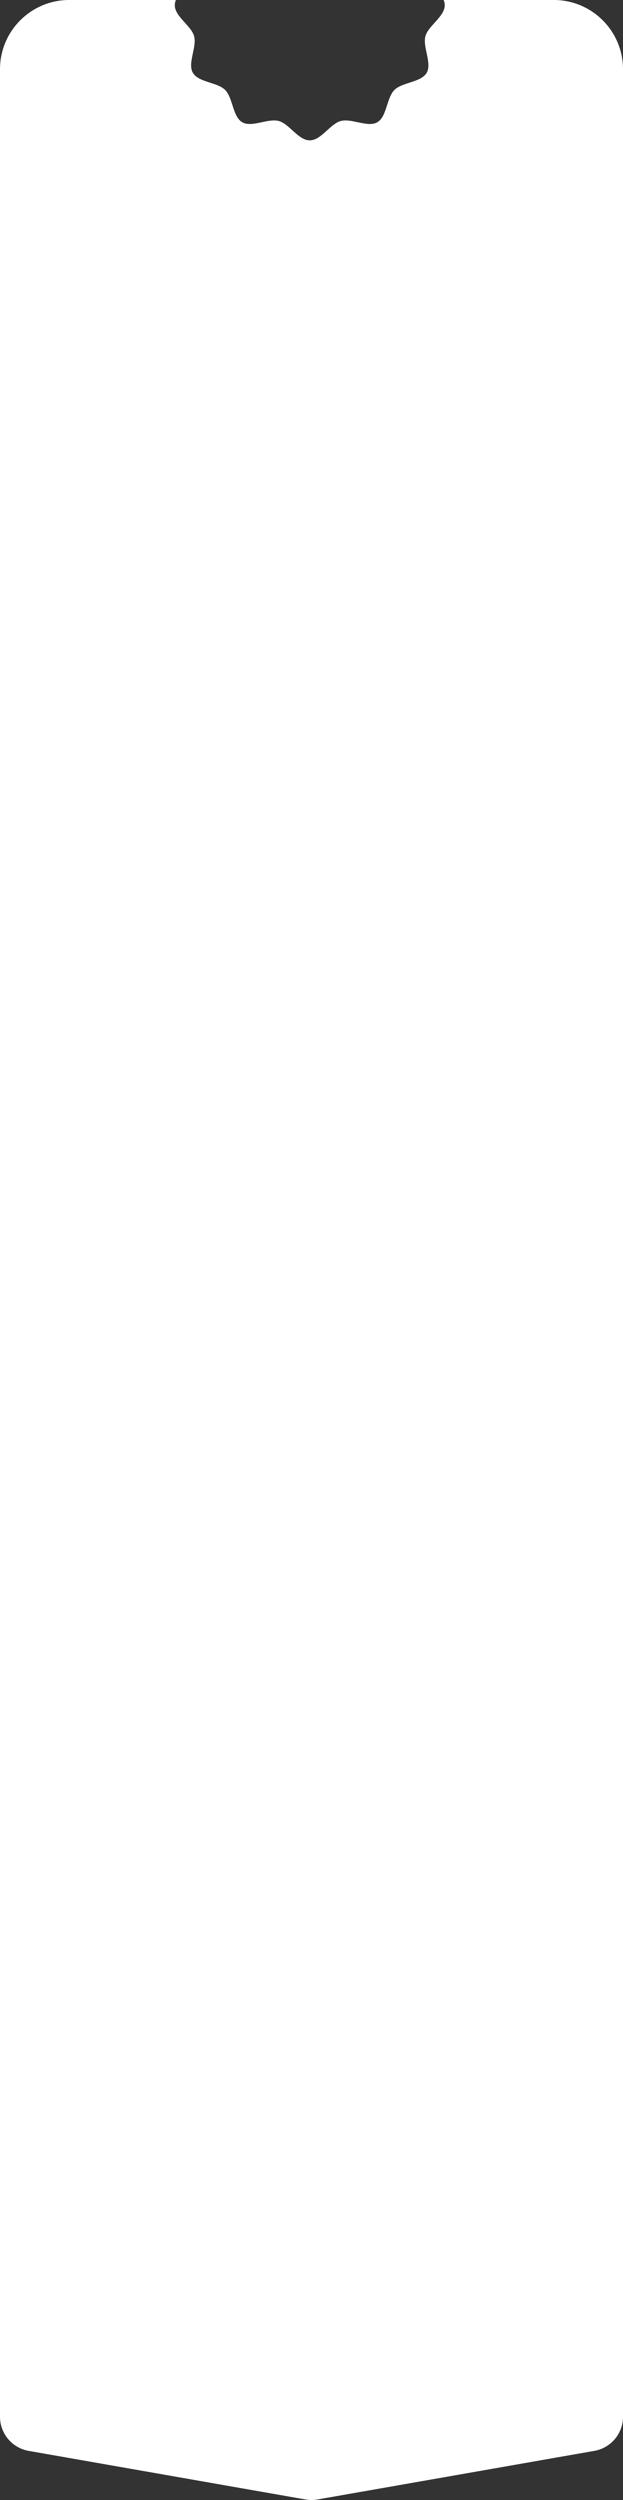 <?xml version="1.0" encoding="UTF-8"?> <svg xmlns="http://www.w3.org/2000/svg" width="1440" height="5771" viewBox="0 0 1440 5771" fill="none"><rect x="0" y="0" width="1440" height="5771" fill="#333333" stroke="none"/> <path fill-rule="evenodd" clip-rule="evenodd" d="M1004.73 52.319C995.422 62.614 986.213 72.798 983.312 83.64C980.261 95.062 983.212 108.974 986.15 122.822C989.681 139.466 993.192 156.017 986.238 168.039C979.144 180.301 962.823 185.576 946.544 190.836C933.166 195.159 919.817 199.473 911.643 207.648C903.462 215.825 899.147 229.178 894.823 242.56C889.563 258.835 884.29 275.151 872.034 282.243C860.015 289.194 843.466 285.685 826.823 282.157C812.975 279.221 799.062 276.271 787.64 279.322C776.796 282.219 766.611 291.429 756.314 300.74C743.539 312.292 730.592 324 716 324C701.408 324 688.461 312.292 675.685 300.739C665.387 291.427 655.201 282.216 644.355 279.317C632.934 276.266 619.022 279.216 605.174 282.153C588.531 285.682 571.981 289.192 559.961 282.238C547.699 275.145 542.425 258.823 537.164 242.544C532.841 229.166 528.527 215.818 520.352 207.643C512.175 199.462 498.822 195.147 485.44 190.823C469.165 185.563 452.849 180.29 445.757 168.034C438.806 156.015 442.315 139.466 445.843 122.823C448.779 108.975 451.729 95.062 448.678 83.64C445.781 72.796 436.571 62.611 427.26 52.314C415.708 39.539 404 26.592 404 12C404 7.88 404.933 3.891 406.533 0H160C71.634 0 0 71.635 0 160V5578.73C0 5617.89 28.343 5651.29 66.978 5657.67L706.978 5769.85C715.601 5771.27 724.399 5771.27 733.022 5769.85L1373.02 5657.67C1411.66 5651.29 1440 5617.89 1440 5578.73V160C1440 71.635 1368.37 0 1280 0H1025.47C1027.07 3.891 1028 7.88 1028 12C1028 26.594 1016.29 39.542 1004.73 52.319Z" fill="white"></path> </svg> 
